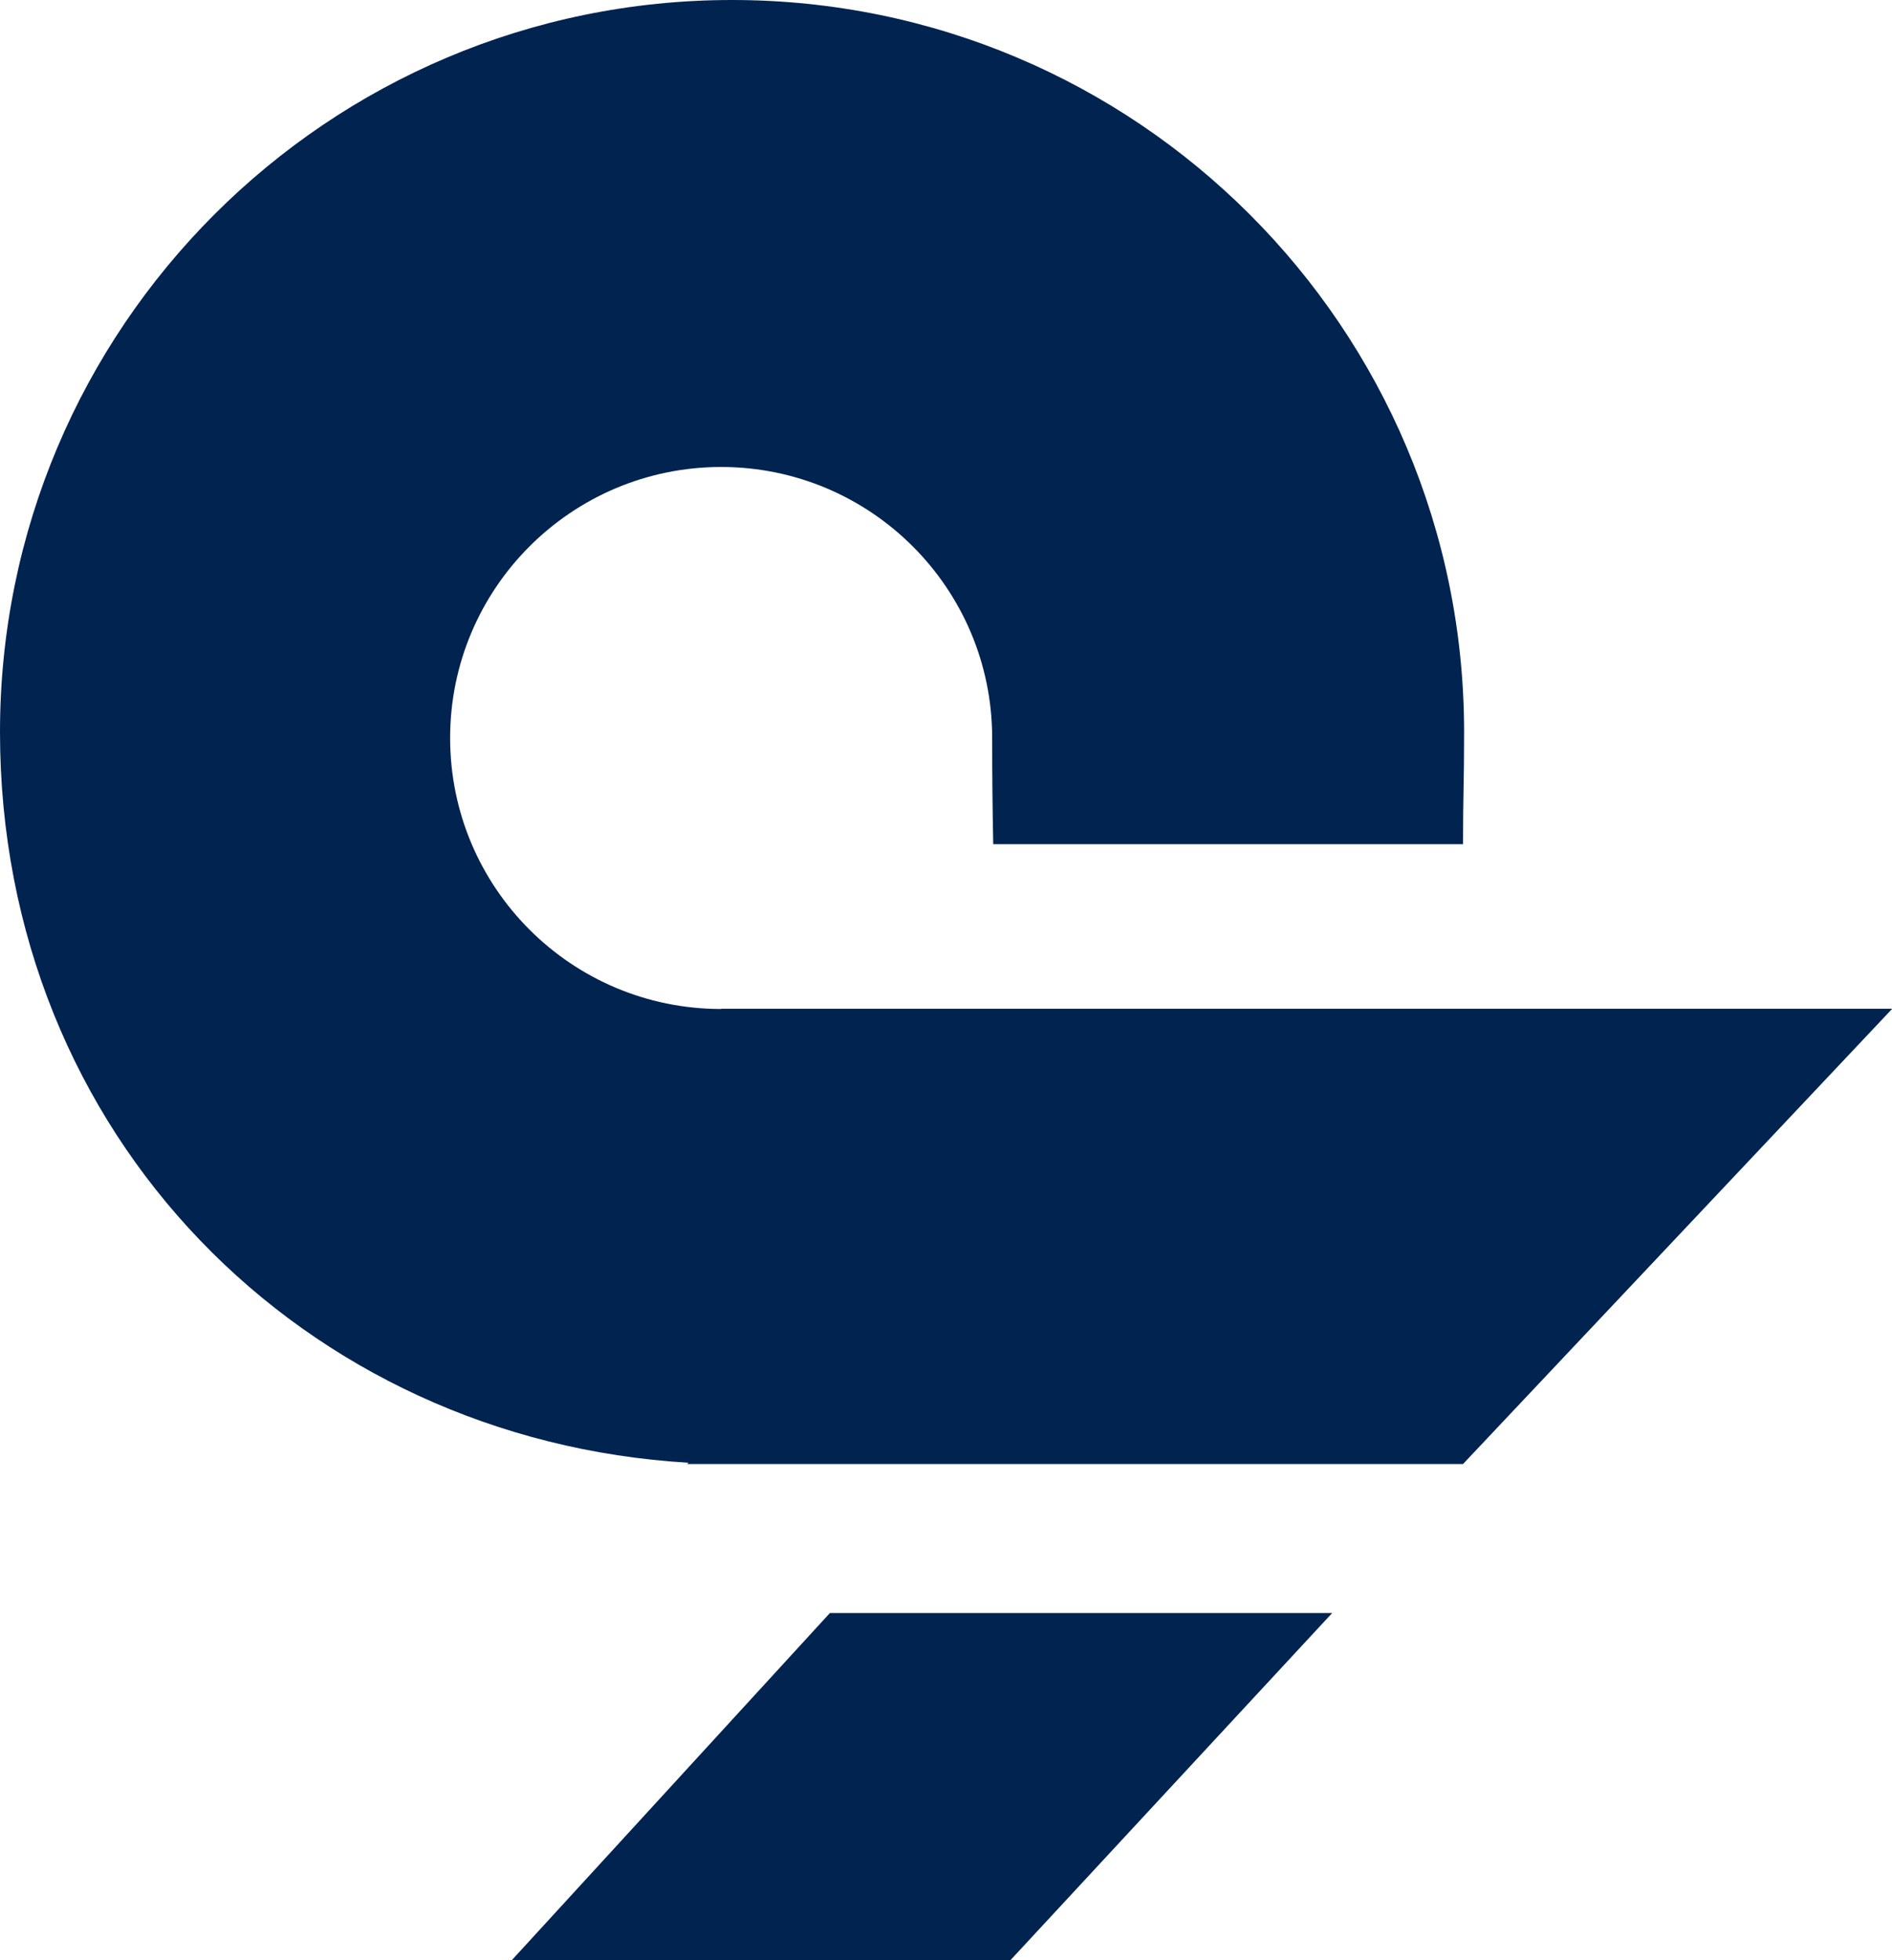 <?xml version="1.0" encoding="UTF-8"?>
<svg id="Ebene_1" data-name="Ebene 1" xmlns="http://www.w3.org/2000/svg" viewBox="0 0 88.52 91.71">
    <defs>
        <style>
            .cls-1 {
                fill: #002350;
            }
        </style>
    </defs>
    <path class="cls-1"
        d="M62.33,75.47l-15.05,16.24H23.95l14.88-16.24h23.51Zm-28.59-28.26c-7.01,0-12.68-5.68-12.68-12.68s5.68-12.68,12.68-12.68,12.68,5.68,12.68,12.68q0,2.57,.05,4.97h21.98c0-2.42,.05-2.75,.05-5.23C68.51,15.34,53.17,0,34.25,0S0,15.34,0,34.25s14.24,33.13,32.21,34.19l-.06,.06h36.3l20.08-21.3H33.74Z" />
</svg>
